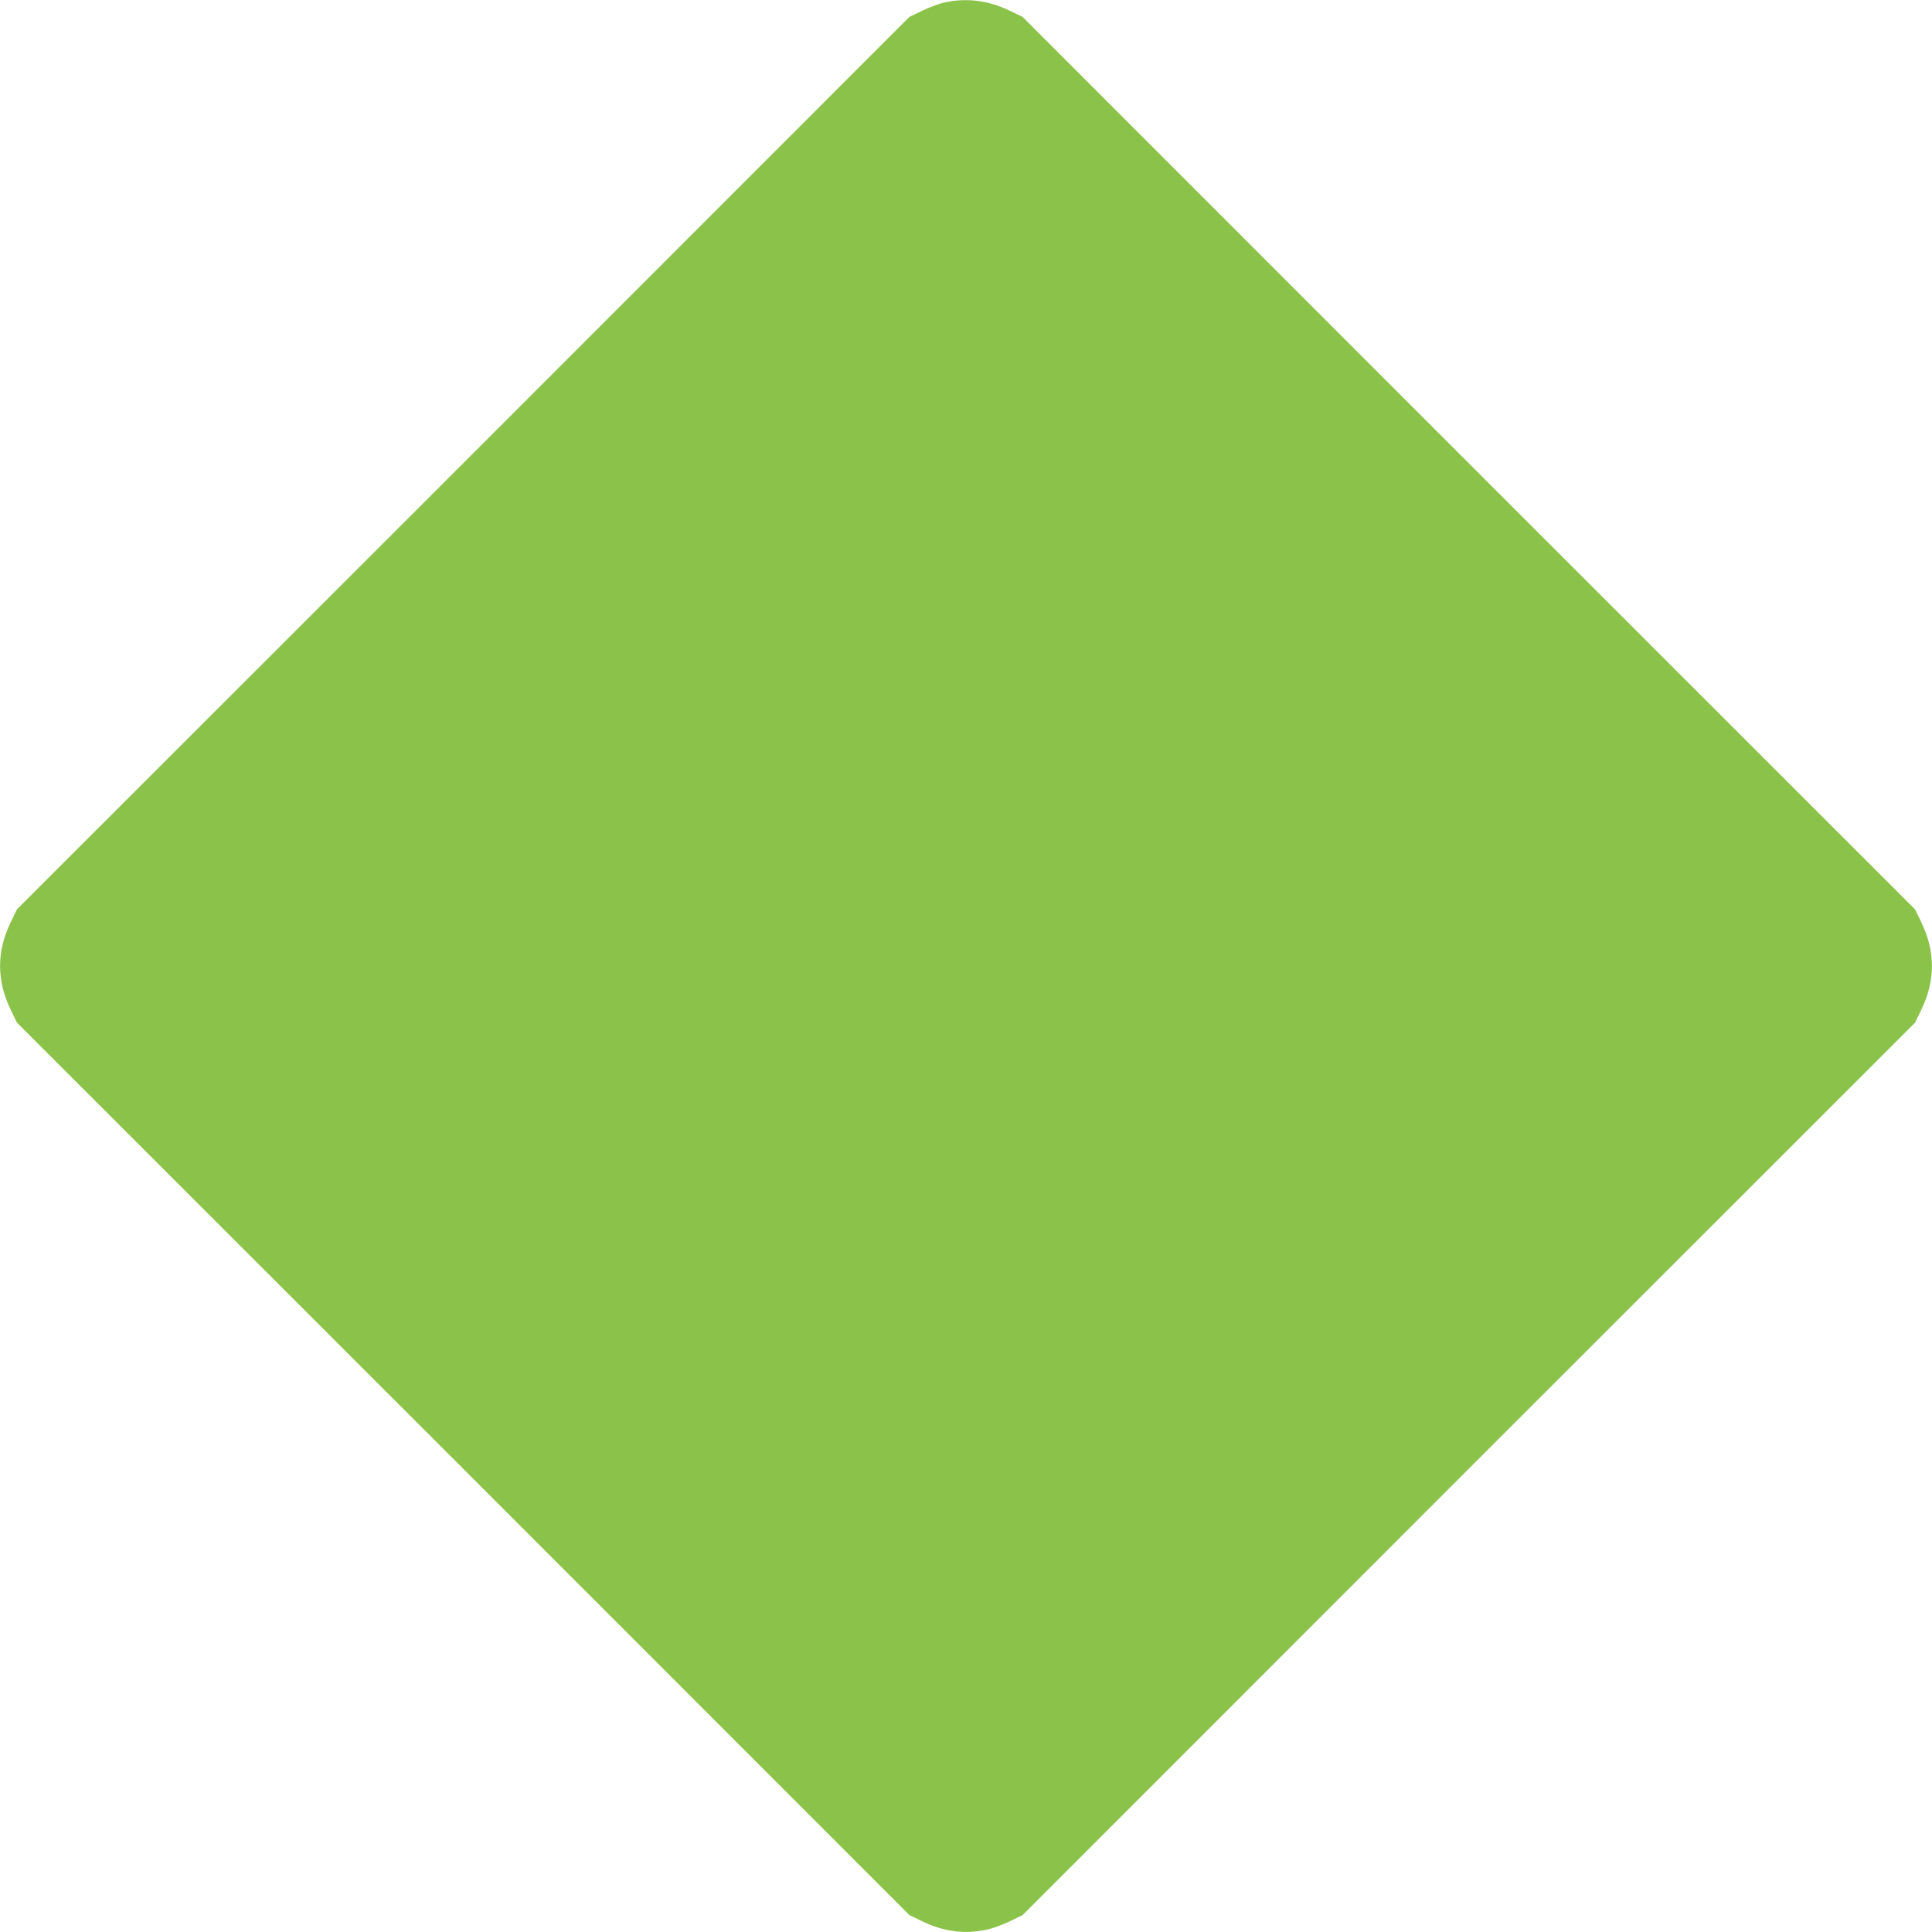 <?xml version="1.0" standalone="no"?>
<!DOCTYPE svg PUBLIC "-//W3C//DTD SVG 20010904//EN"
 "http://www.w3.org/TR/2001/REC-SVG-20010904/DTD/svg10.dtd">
<svg version="1.0" xmlns="http://www.w3.org/2000/svg"
 width="1280pt" height="1280pt" viewBox="0 0 1280 1280"
 preserveAspectRatio="xMidYMid meet">
<g transform="translate(0,1280) scale(0.1,-0.1)"
fill="#8bc34a" stroke="none">
<path d="M6260 12784 c-36 -7 -103 -32 -150 -55 l-85 -41 -2956 -2957 -2957
-2956 -41 -85 c-94 -193 -94 -387 0 -580 l41 -85 2957 -2956 2956 -2957 85
-41 c140 -68 279 -87 425 -56 39 8 108 33 155 56 l85 41 2956 2957 2957 2956
41 85 c94 193 94 387 0 580 l-41 85 -2957 2956 -2956 2957 -85 41 c-140 68
-285 87 -430 55z"/>
</g>
</svg>
